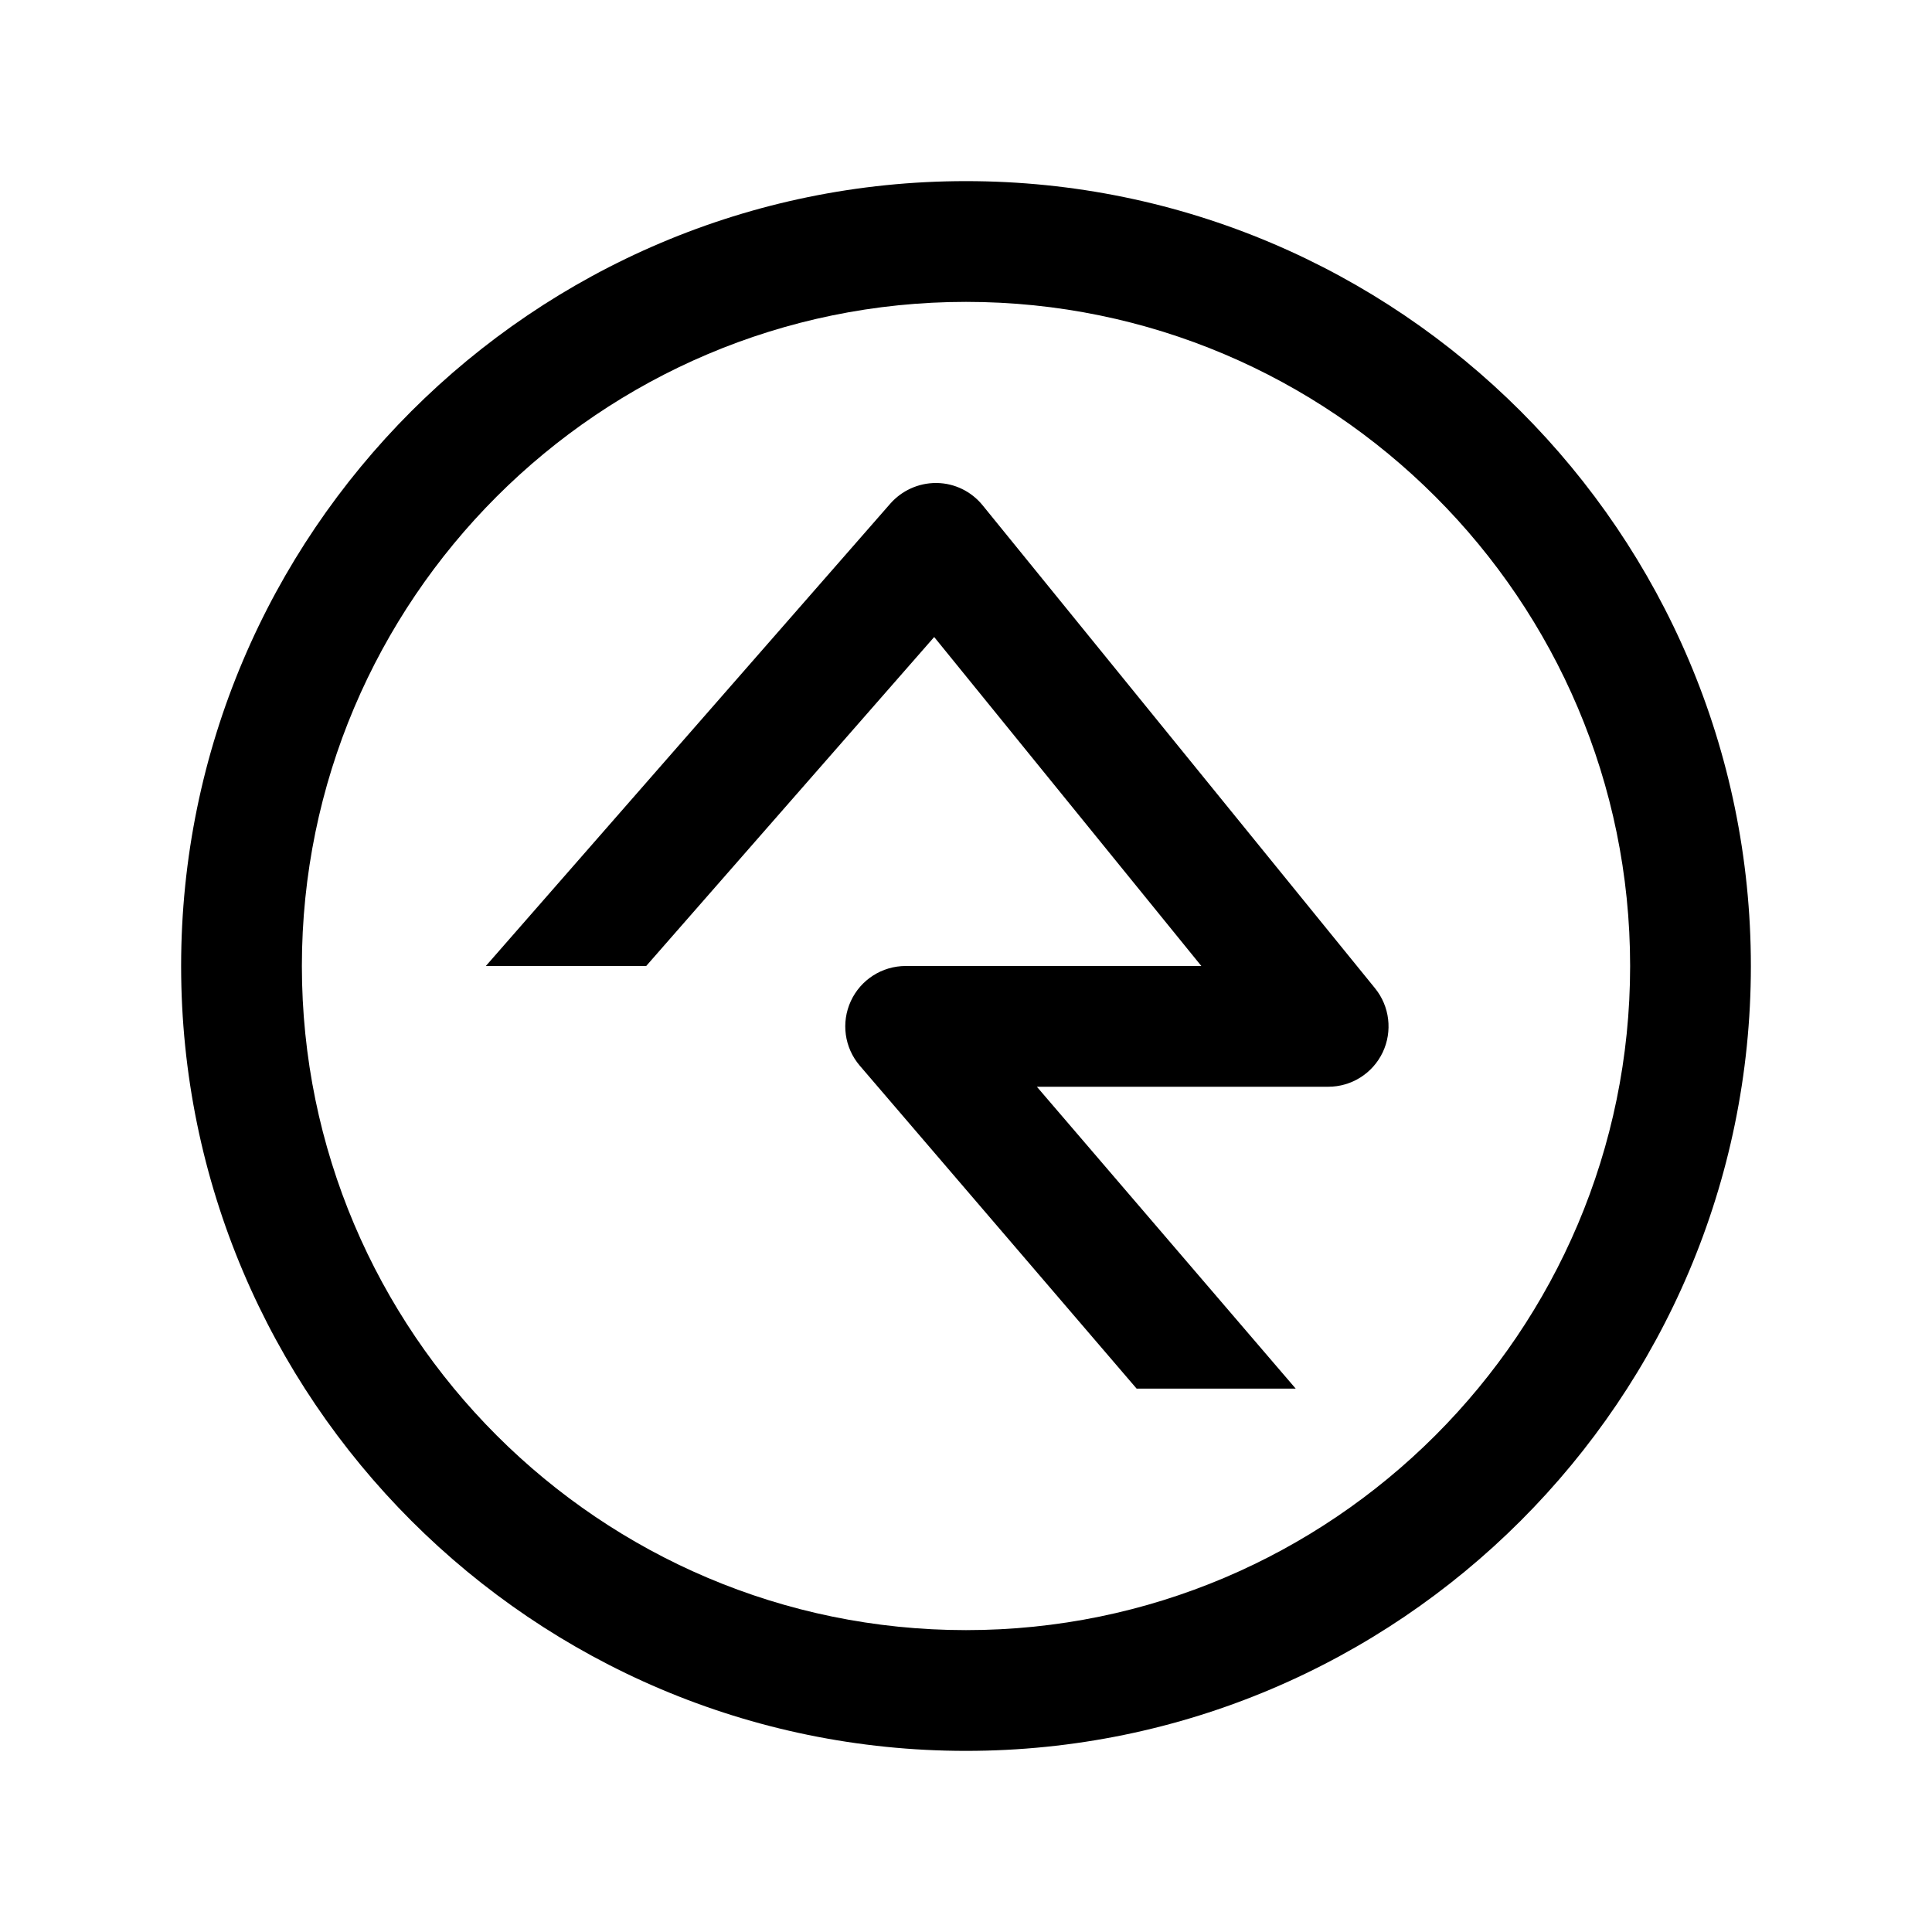 <?xml version="1.0" encoding="utf-8"?>
<svg fill="#000000" width="800px" height="800px" viewBox="0 0 32 32" xmlns="http://www.w3.org/2000/svg"><path d="M 16 3 C 8.832 3 3 8.832 3 16 C 3 23.168 8.832 29 16 29 C 23.168 29 29 23.168 29 16 C 29 8.832 23.168 3 16 3 z M 16 5 C 22.065 5 27 9.935 27 16 C 27 22.065 22.065 27 16 27 C 9.935 27 5 22.065 5 16 C 5 9.935 9.935 5 16 5 z M 15.5 8 C 15.212 8 14.936 8.126 14.746 8.342 L 8.047 16 L 10.703 16 L 15.473 10.551 L 19.898 16 L 15 16 C 14.609 16 14.255 16.228 14.092 16.582 C 13.929 16.937 13.986 17.353 14.24 17.65 L 18.826 23 L 21.461 23 L 17.174 18 L 22 18 C 22.386 18 22.736 17.778 22.902 17.43 C 23.067 17.082 23.018 16.668 22.775 16.369 L 16.275 8.369 C 16.089 8.14 15.813 8.005 15.52 8 L 15.5 8 z"/></svg>